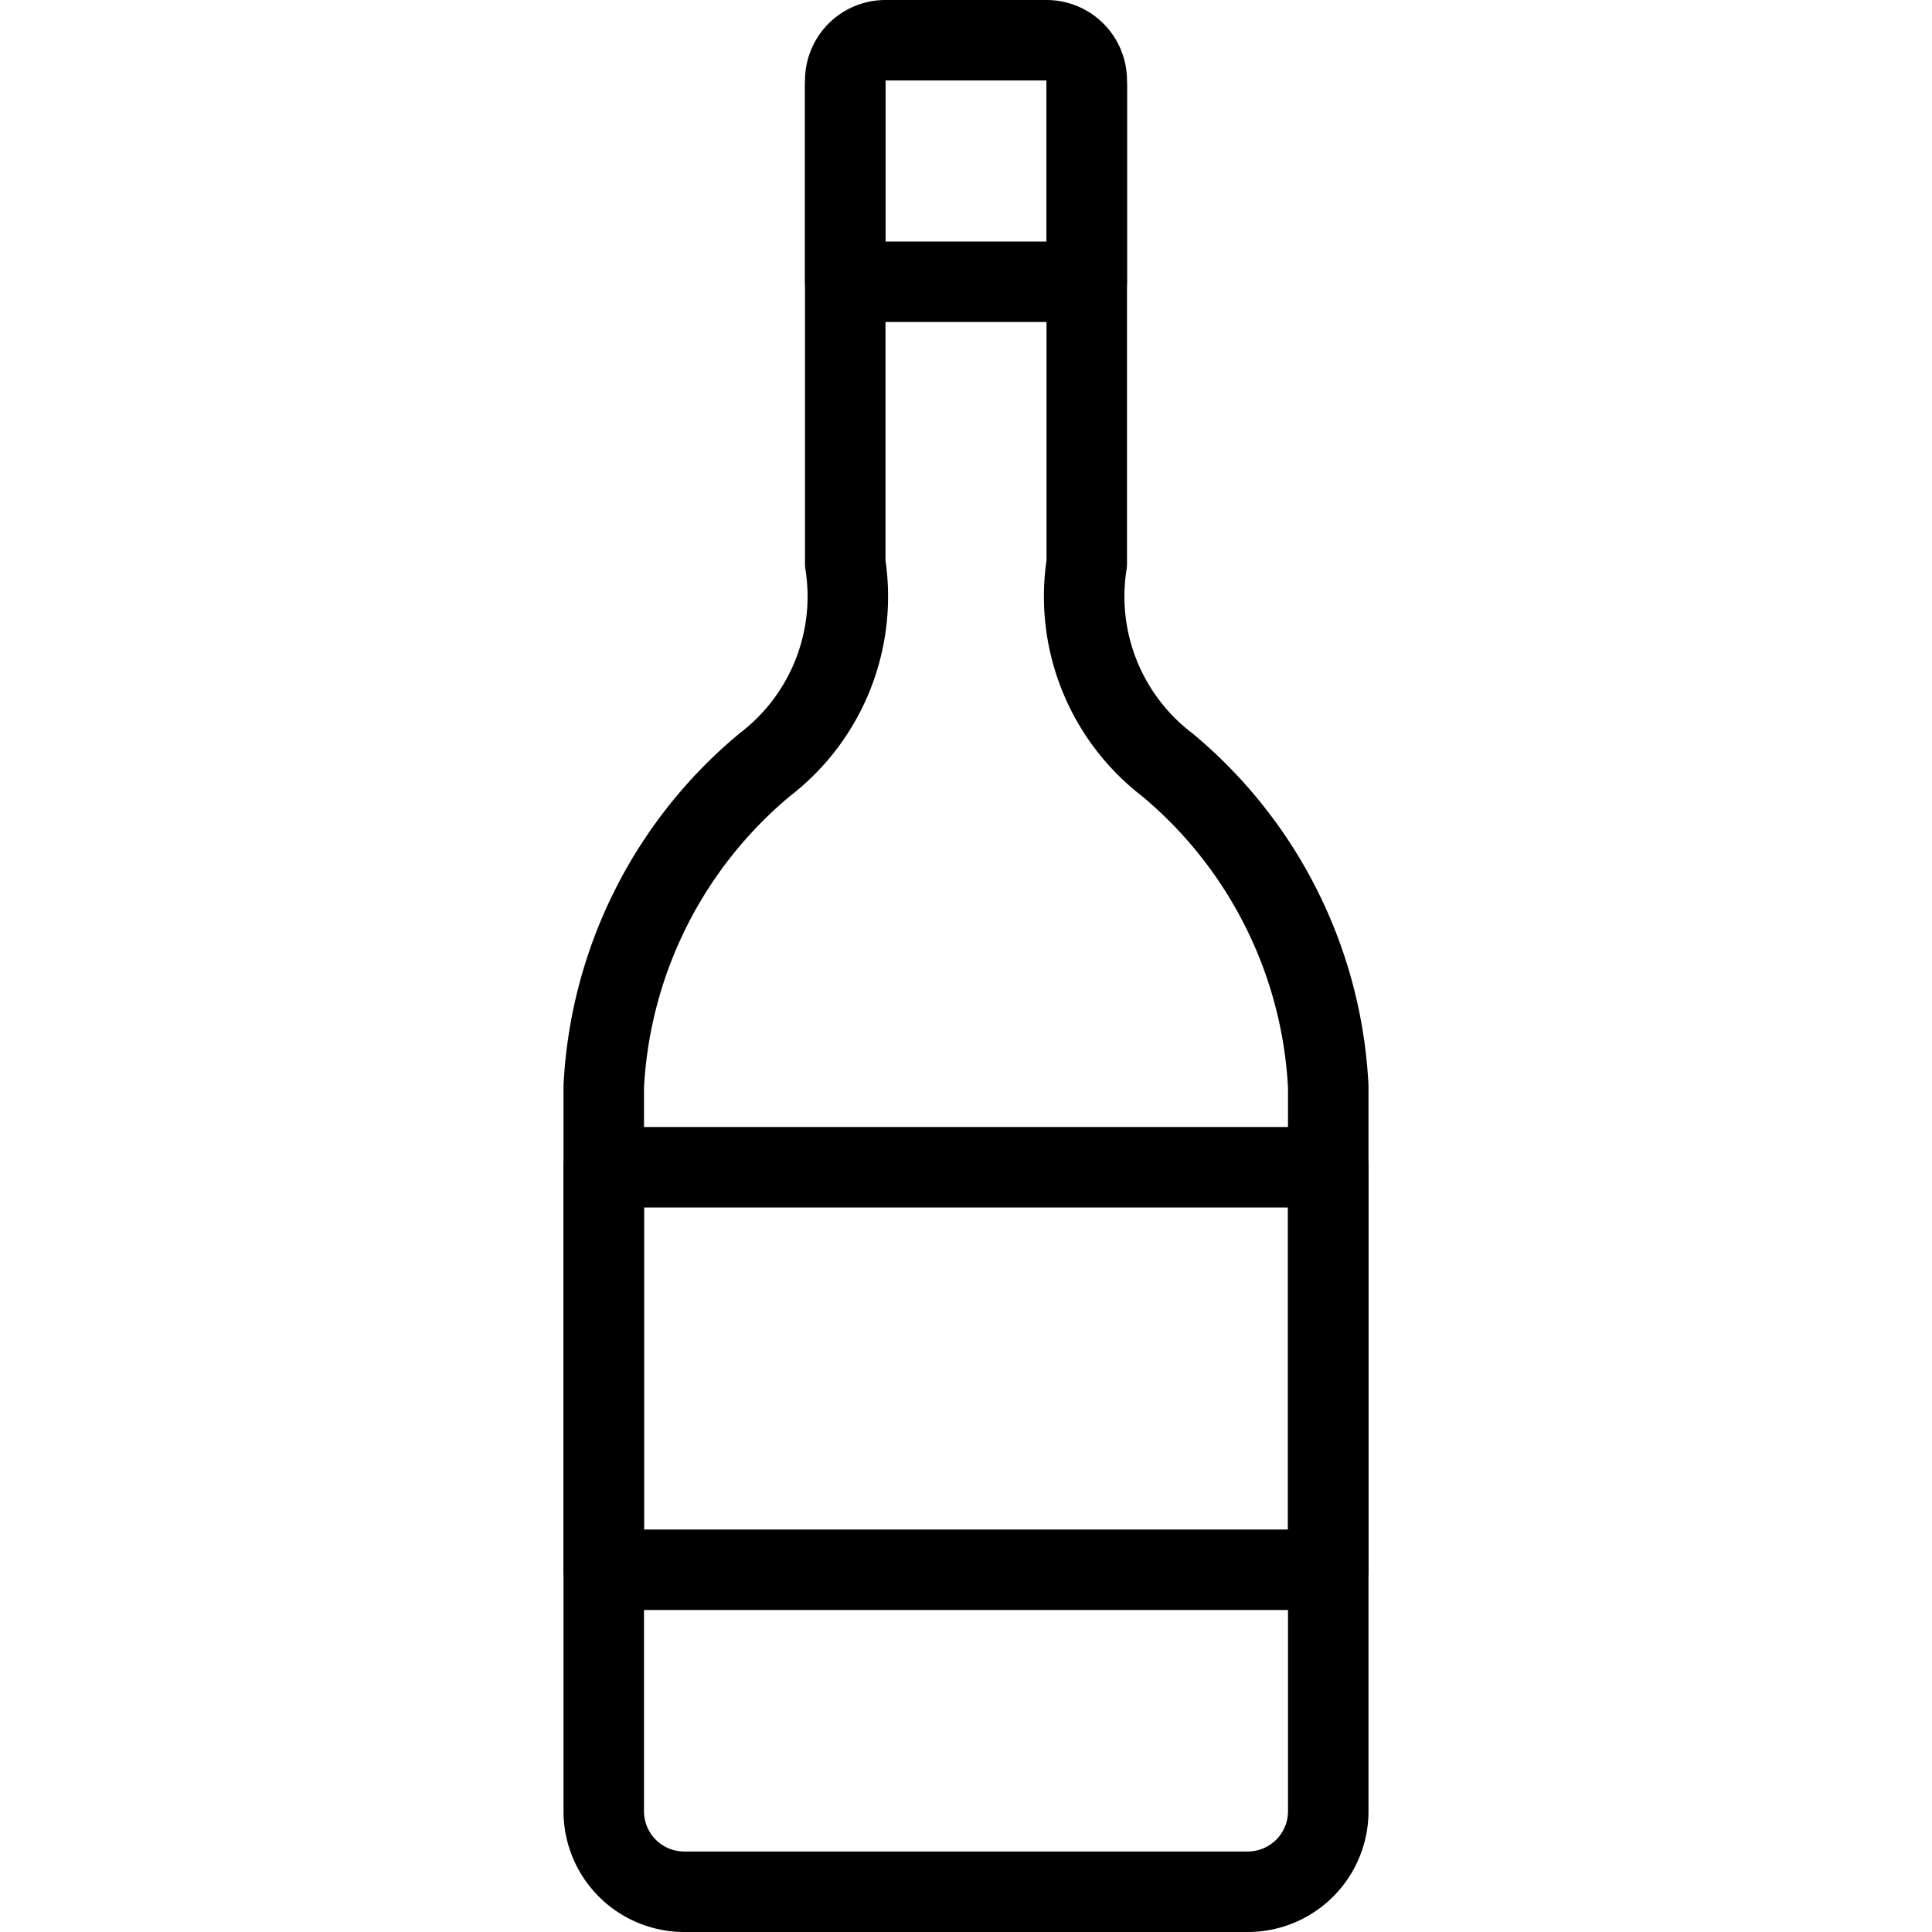 <svg xmlns="http://www.w3.org/2000/svg" viewBox="0 0 24 24" stroke="black"><path d="M13.5 1.064V7a2.633 2.633 0 0 0 1 2.5 5.566 5.566 0 0 1 2 4v9a1 1 0 0 1-1 1h-7a1 1 0 0 1-1-1v-9a5.566 5.566 0 0 1 2-4 2.633 2.633 0 0 0 1-2.5V1.064" fill="none" stroke-linecap="round" stroke-linejoin="round"/><path d="M7.5 14.5h9v5h-9zm6-11h-3V1a.5.5 0 0 1 .5-.5h2a.5.5 0 0 1 .5.5Z" fill="none" stroke-linecap="round" stroke-linejoin="round"/></svg>
